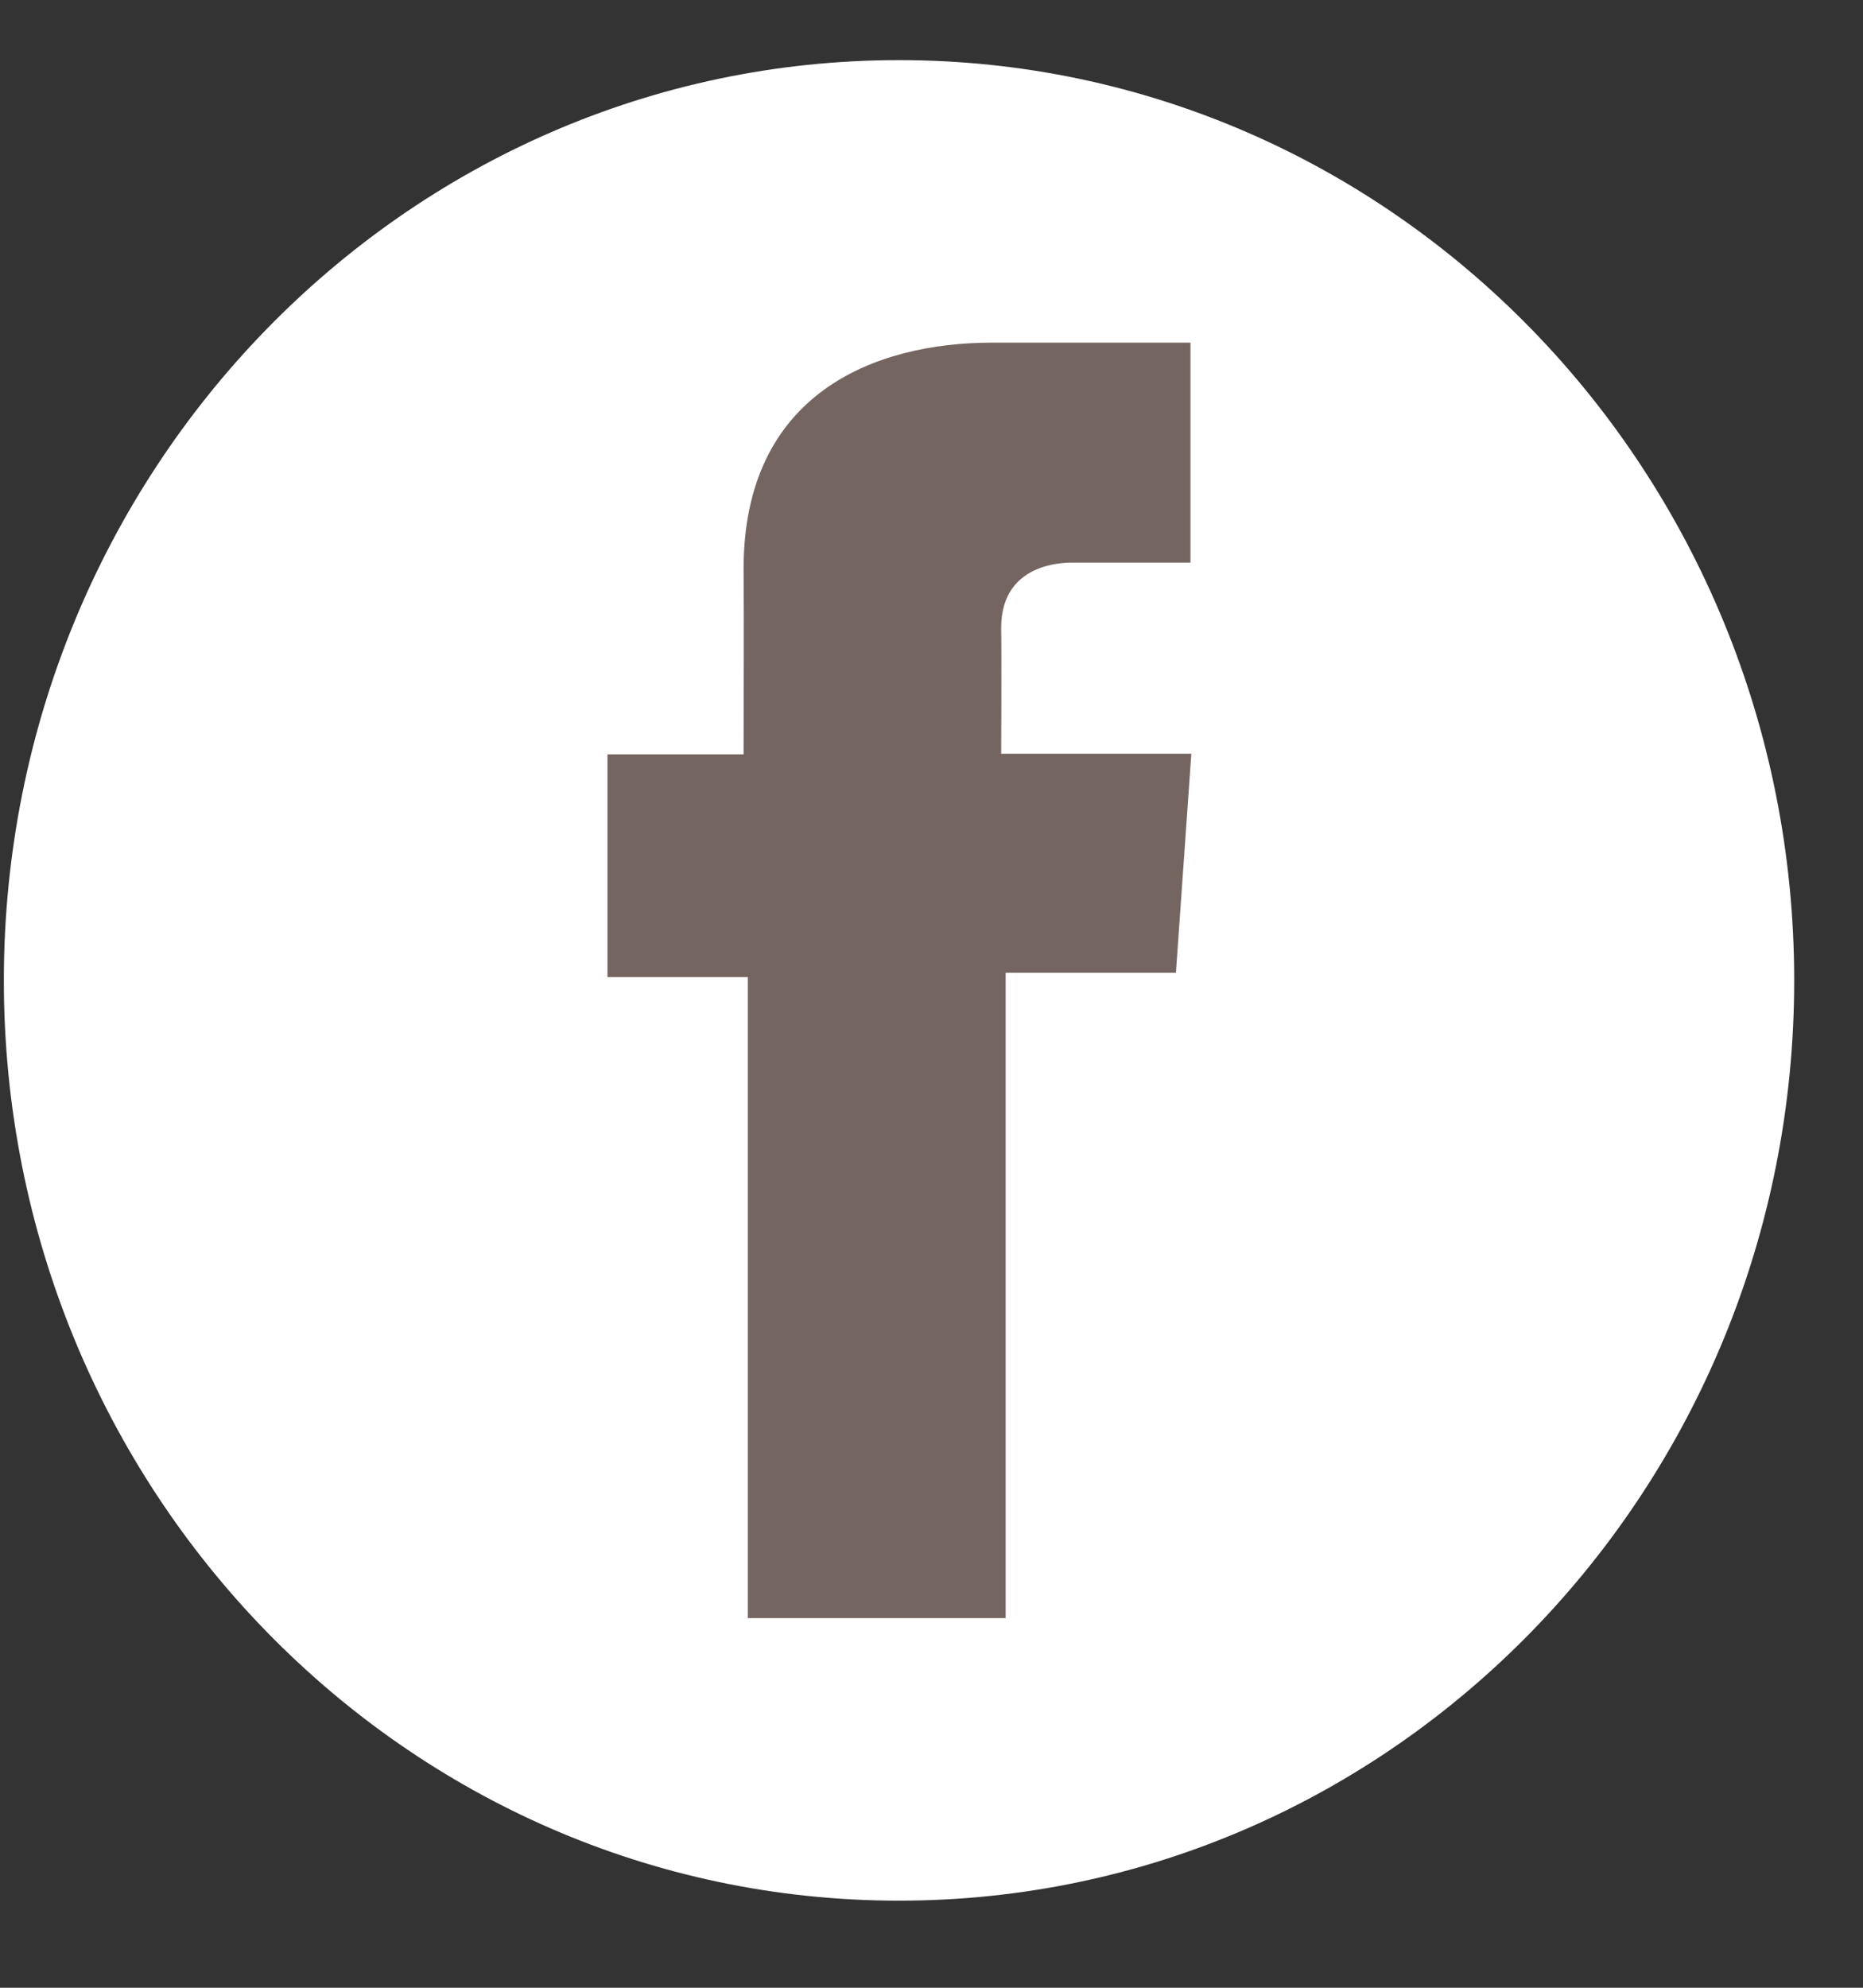 <svg width="15" height="16" viewBox="0 0 15 16" fill="none" xmlns="http://www.w3.org/2000/svg">
<rect x="0" y="0" width="15" height="16" fill="#333333" stroke="none"/>
<g clip-path="url(#clip0_17735_9500)">
<path d="M7.238 15.299C11.219 15.299 14.446 11.983 14.446 7.892C14.446 3.801 11.219 0.484 7.238 0.484C3.258 0.484 0.031 3.801 0.031 7.892C0.031 11.983 3.258 15.299 7.238 15.299Z" fill="white"/>
<path d="M9.585 2.758H7.988C7.041 2.758 5.987 3.167 5.987 4.579C5.991 5.071 5.987 5.542 5.987 6.072H4.891V7.865H6.021V13.025H8.097V7.83H9.468L9.592 6.067H8.061C8.061 6.067 8.065 5.282 8.061 5.054C8.061 4.497 8.626 4.529 8.66 4.529C8.929 4.529 9.451 4.529 9.585 4.529V2.758H9.585Z" fill="#756560"/>
</g>
<defs>
<clipPath id="clip0_17735_9500">
<rect width="14.414" height="14.815" fill="white" transform="translate(0.031 0.484)"/>
</clipPath>
</defs>
</svg>

